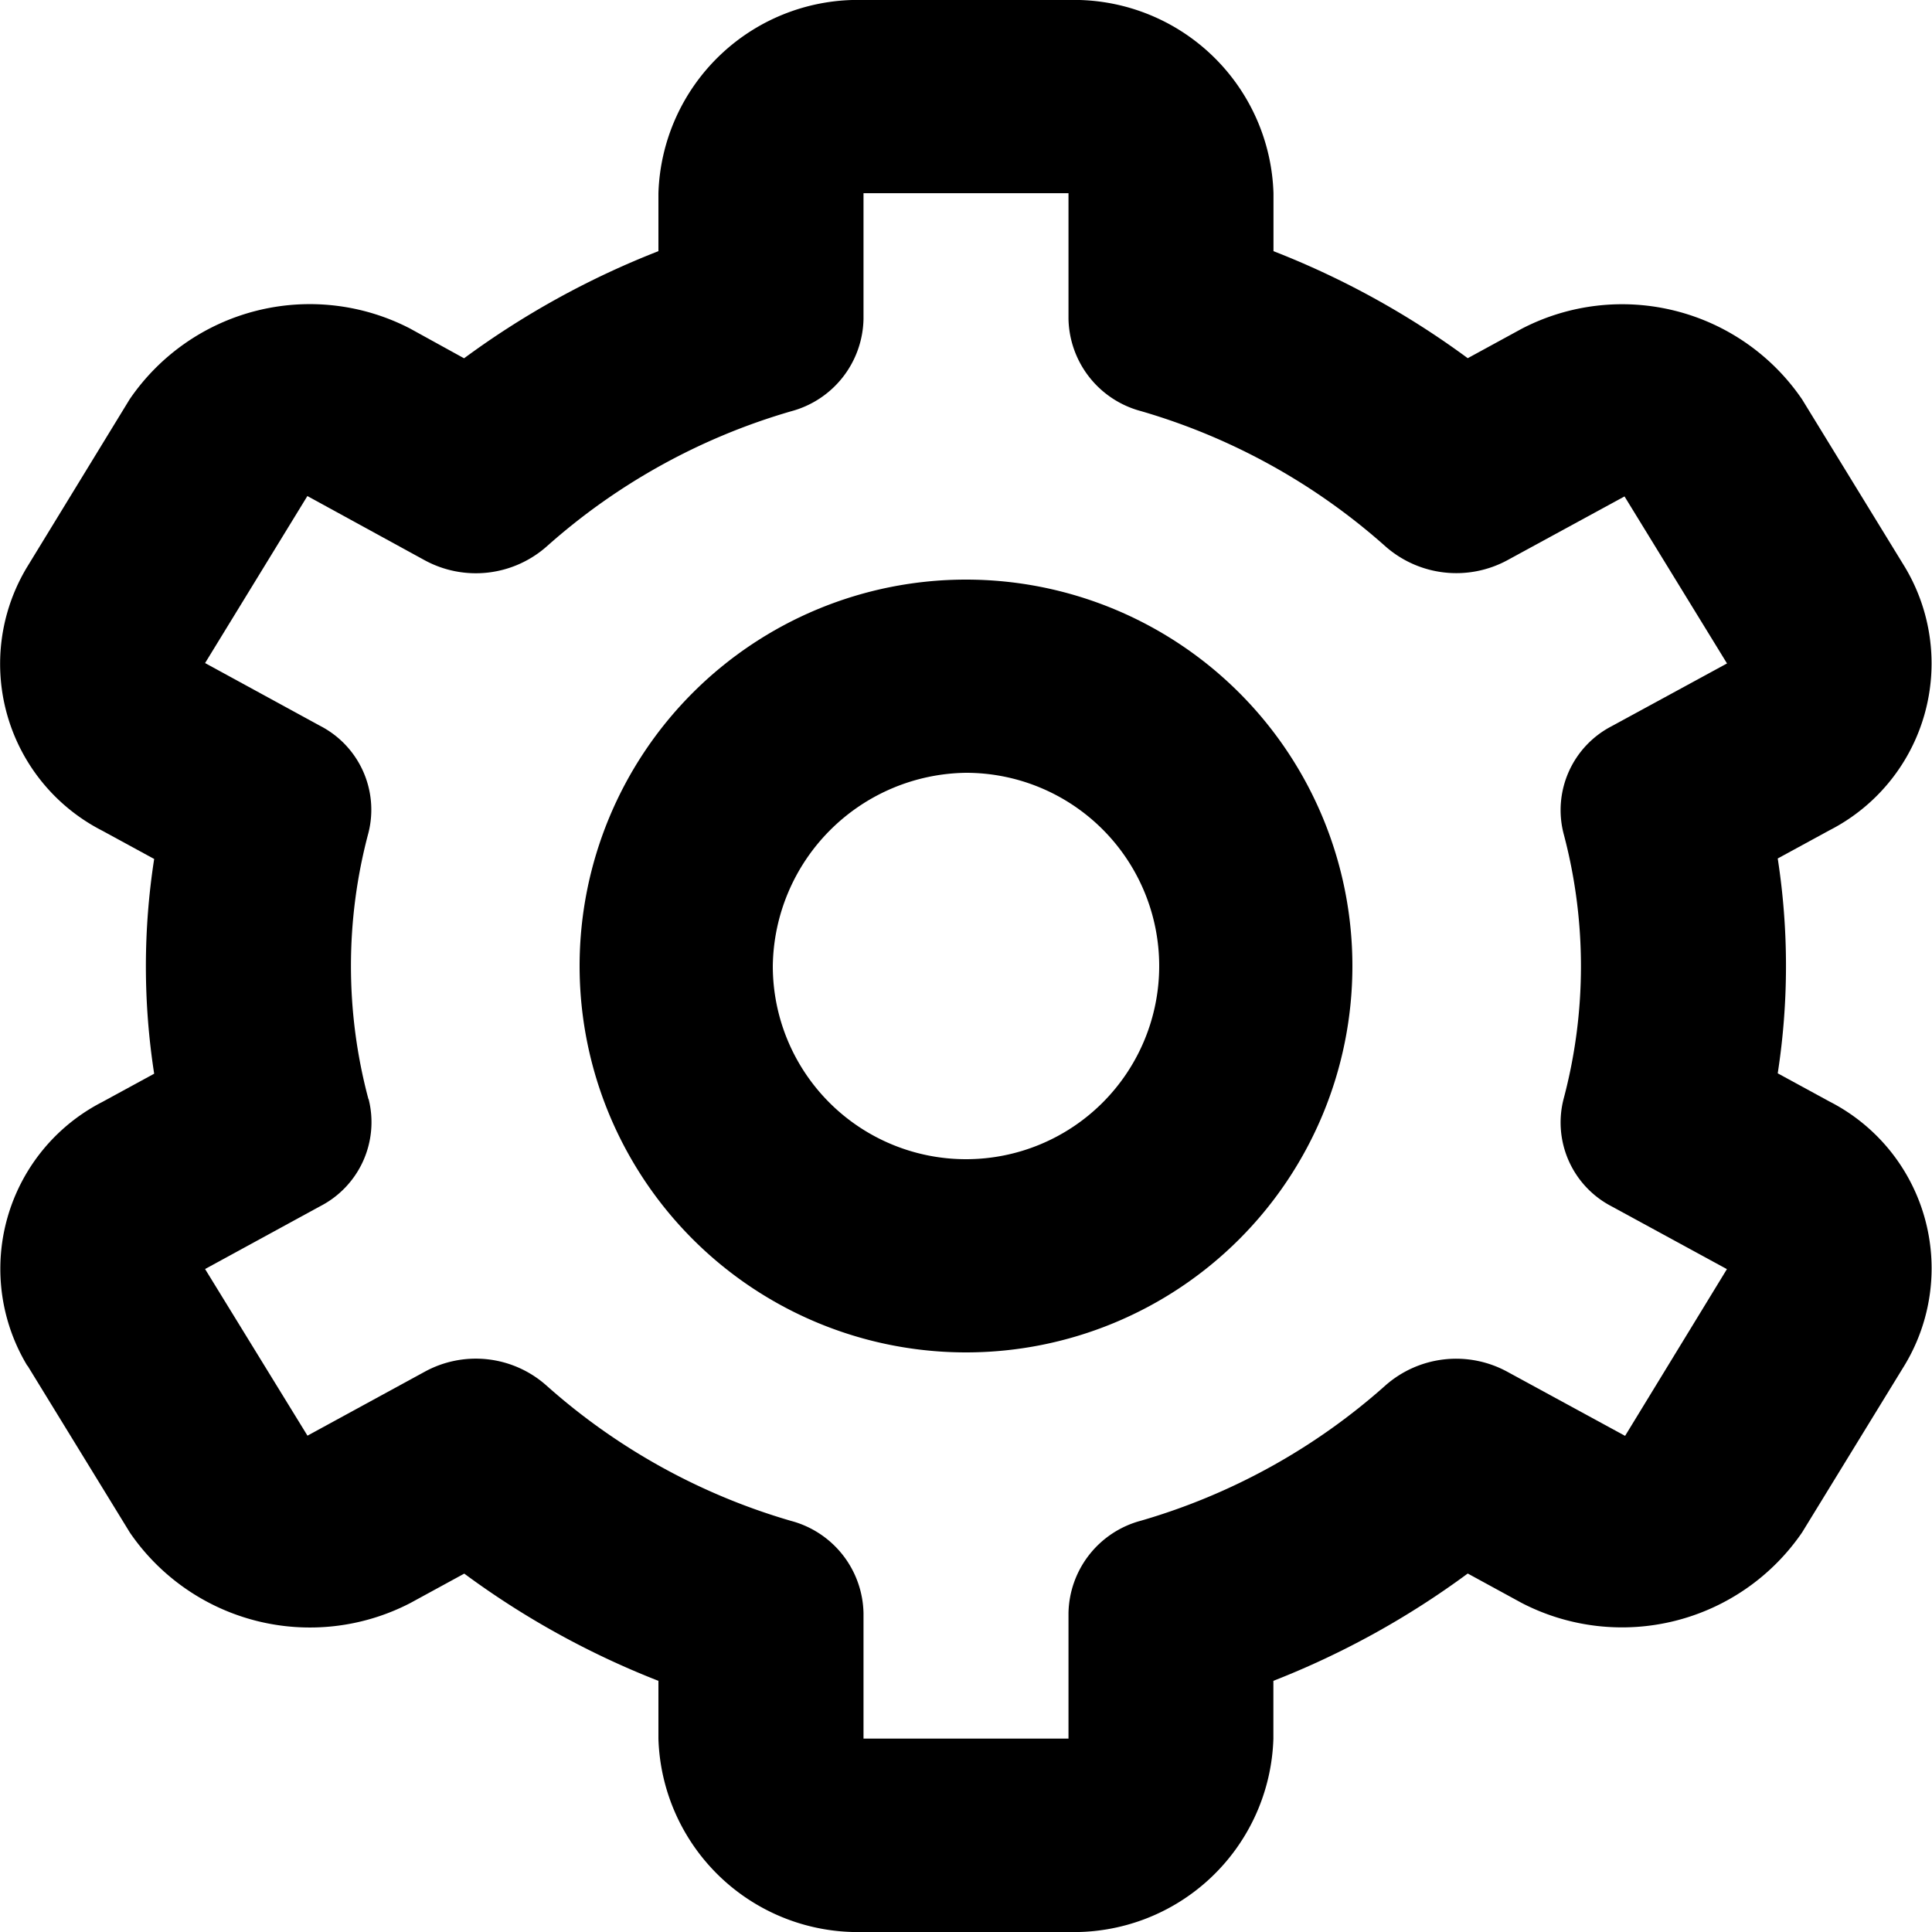 <svg xmlns="http://www.w3.org/2000/svg" width="20" height="20" viewBox="0 0 20 20">
  <g id="bx-cog" transform="translate(-2.577 -2)">
    <path id="Path_1853" data-name="Path 1853" d="M12,16a4,4,0,1,0-4-4A4,4,0,0,0,12,16Zm0-6a2,2,0,1,1-2,2A2.027,2.027,0,0,1,12,10Z" transform="translate(0.577)"/>
    <path id="Path_1854" data-name="Path 1854" d="M2.861,16.136l1.061,1.73a2.259,2.259,0,0,0,2.9.73l.561-.306A8.73,8.73,0,0,0,9.393,19.4V20a2.066,2.066,0,0,0,2.122,2h2.122a2.066,2.066,0,0,0,2.122-2v-.6a8.765,8.765,0,0,0,2.012-1.111l.561.306a2.259,2.259,0,0,0,2.9-.731l1.06-1.729a1.939,1.939,0,0,0-.776-2.732l-.536-.292a7.277,7.277,0,0,0,0-2.224l.536-.292a1.94,1.94,0,0,0,.776-2.732l-1.06-1.729a2.255,2.255,0,0,0-2.9-.732l-.561.306A8.73,8.73,0,0,0,15.76,4.6V4a2.066,2.066,0,0,0-2.122-2H11.516A2.066,2.066,0,0,0,9.393,4v.6A8.765,8.765,0,0,0,7.381,5.709L6.82,5.4a2.258,2.258,0,0,0-2.9.732L2.861,7.864A1.939,1.939,0,0,0,3.637,10.6l.536.292a7.245,7.245,0,0,0,0,2.223l-.536.292a1.941,1.941,0,0,0-.776,2.733Zm3.53-2.758a5.338,5.338,0,0,1,0-2.756.977.977,0,0,0-.5-1.108L4.7,8.864,5.759,7.135,6.974,7.8a1.108,1.108,0,0,0,1.261-.142,6.54,6.54,0,0,1,2.53-1.4,1.009,1.009,0,0,0,.751-.956V4h2.122V5.3a1.009,1.009,0,0,0,.751.956,6.553,6.553,0,0,1,2.53,1.4A1.11,1.11,0,0,0,18.18,7.8l1.214-.661,1.061,1.729-1.193.649a.978.978,0,0,0-.5,1.108,5.338,5.338,0,0,1,0,2.756.978.978,0,0,0,.5,1.108l1.192.649L19.4,16.864,18.18,16.2a1.107,1.107,0,0,0-1.261.142,6.54,6.54,0,0,1-2.53,1.4,1.009,1.009,0,0,0-.751.956l0,1.3H11.516V18.7a1.009,1.009,0,0,0-.751-.956,6.553,6.553,0,0,1-2.53-1.4A1.1,1.1,0,0,0,6.974,16.2l-1.214.662L4.7,15.137l1.193-.651a.978.978,0,0,0,.5-1.108Z"/>
  </g>
</svg>
